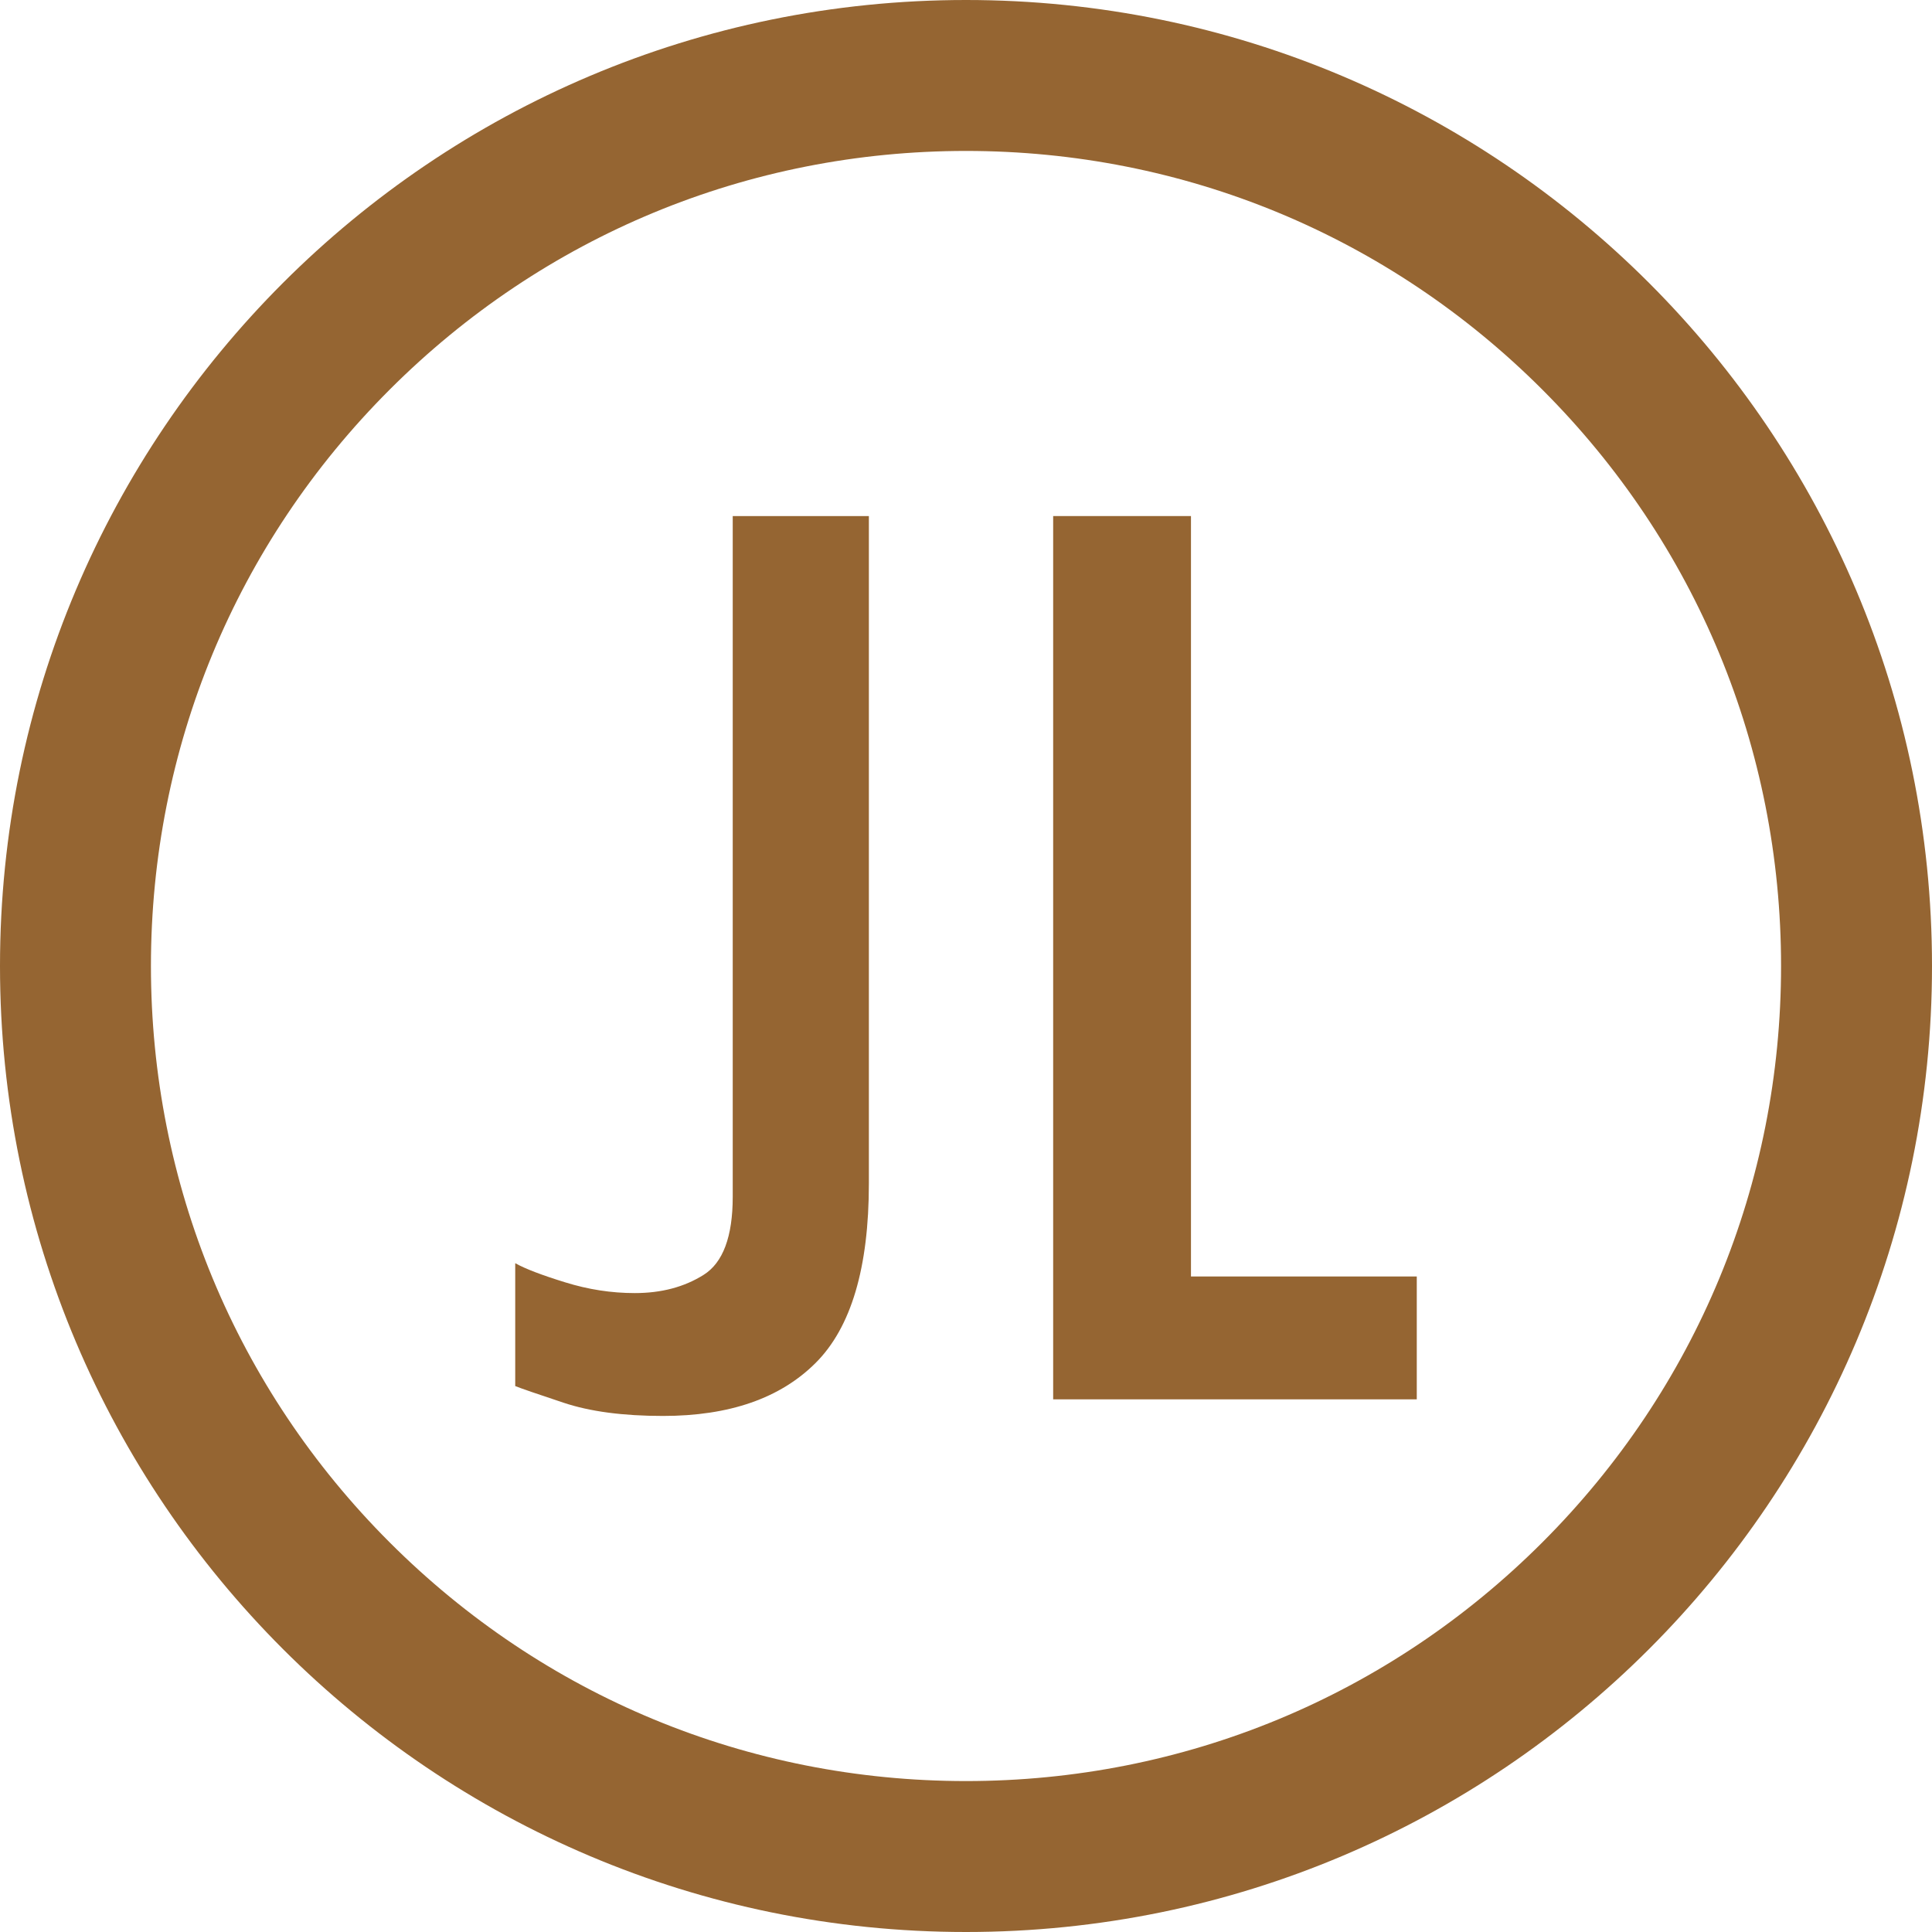 <?xml version="1.0" encoding="UTF-8"?><svg id="_레이어_2" xmlns="http://www.w3.org/2000/svg" viewBox="0 0 256 256"><g id="_레이어_1-2"><g><path d="m128,0C57.31,0,0,57.31,0,128s57.31,128,128,128,128-57.31,128-128S198.69,0,128,0Zm76.37,204.37c-20.4,20.4-47.52,31.63-76.37,31.63s-55.97-11.23-76.37-31.63-31.63-47.52-31.63-76.37,11.23-55.97,31.63-76.37,47.52-31.63,76.37-31.63,55.97,11.23,76.37,31.63,31.63,47.52,31.63,76.37-11.23,55.97-31.63,76.37Z" style="fill:#956532;"/><path d="m97.09,158.58c0,5.28-1.29,8.73-3.85,10.34-2.57,1.62-5.61,2.42-9.13,2.42-3.08,0-6.16-.47-9.24-1.43-3.08-.95-5.28-1.79-6.6-2.53v16.28c.73.3,2.86,1.03,6.38,2.2,3.52,1.18,7.92,1.76,13.2,1.76,8.8,0,15.54-2.34,20.24-7.04,4.69-4.69,7.04-12.61,7.04-23.76v-88.44h-18.04v90.2Z" style="fill:#956532;"/><polygon points="157.81 68.38 139.55 68.38 139.55 185.42 187.73 185.42 187.73 169.14 157.81 169.14 157.81 68.38" style="fill:#956532;"/></g></g></svg>